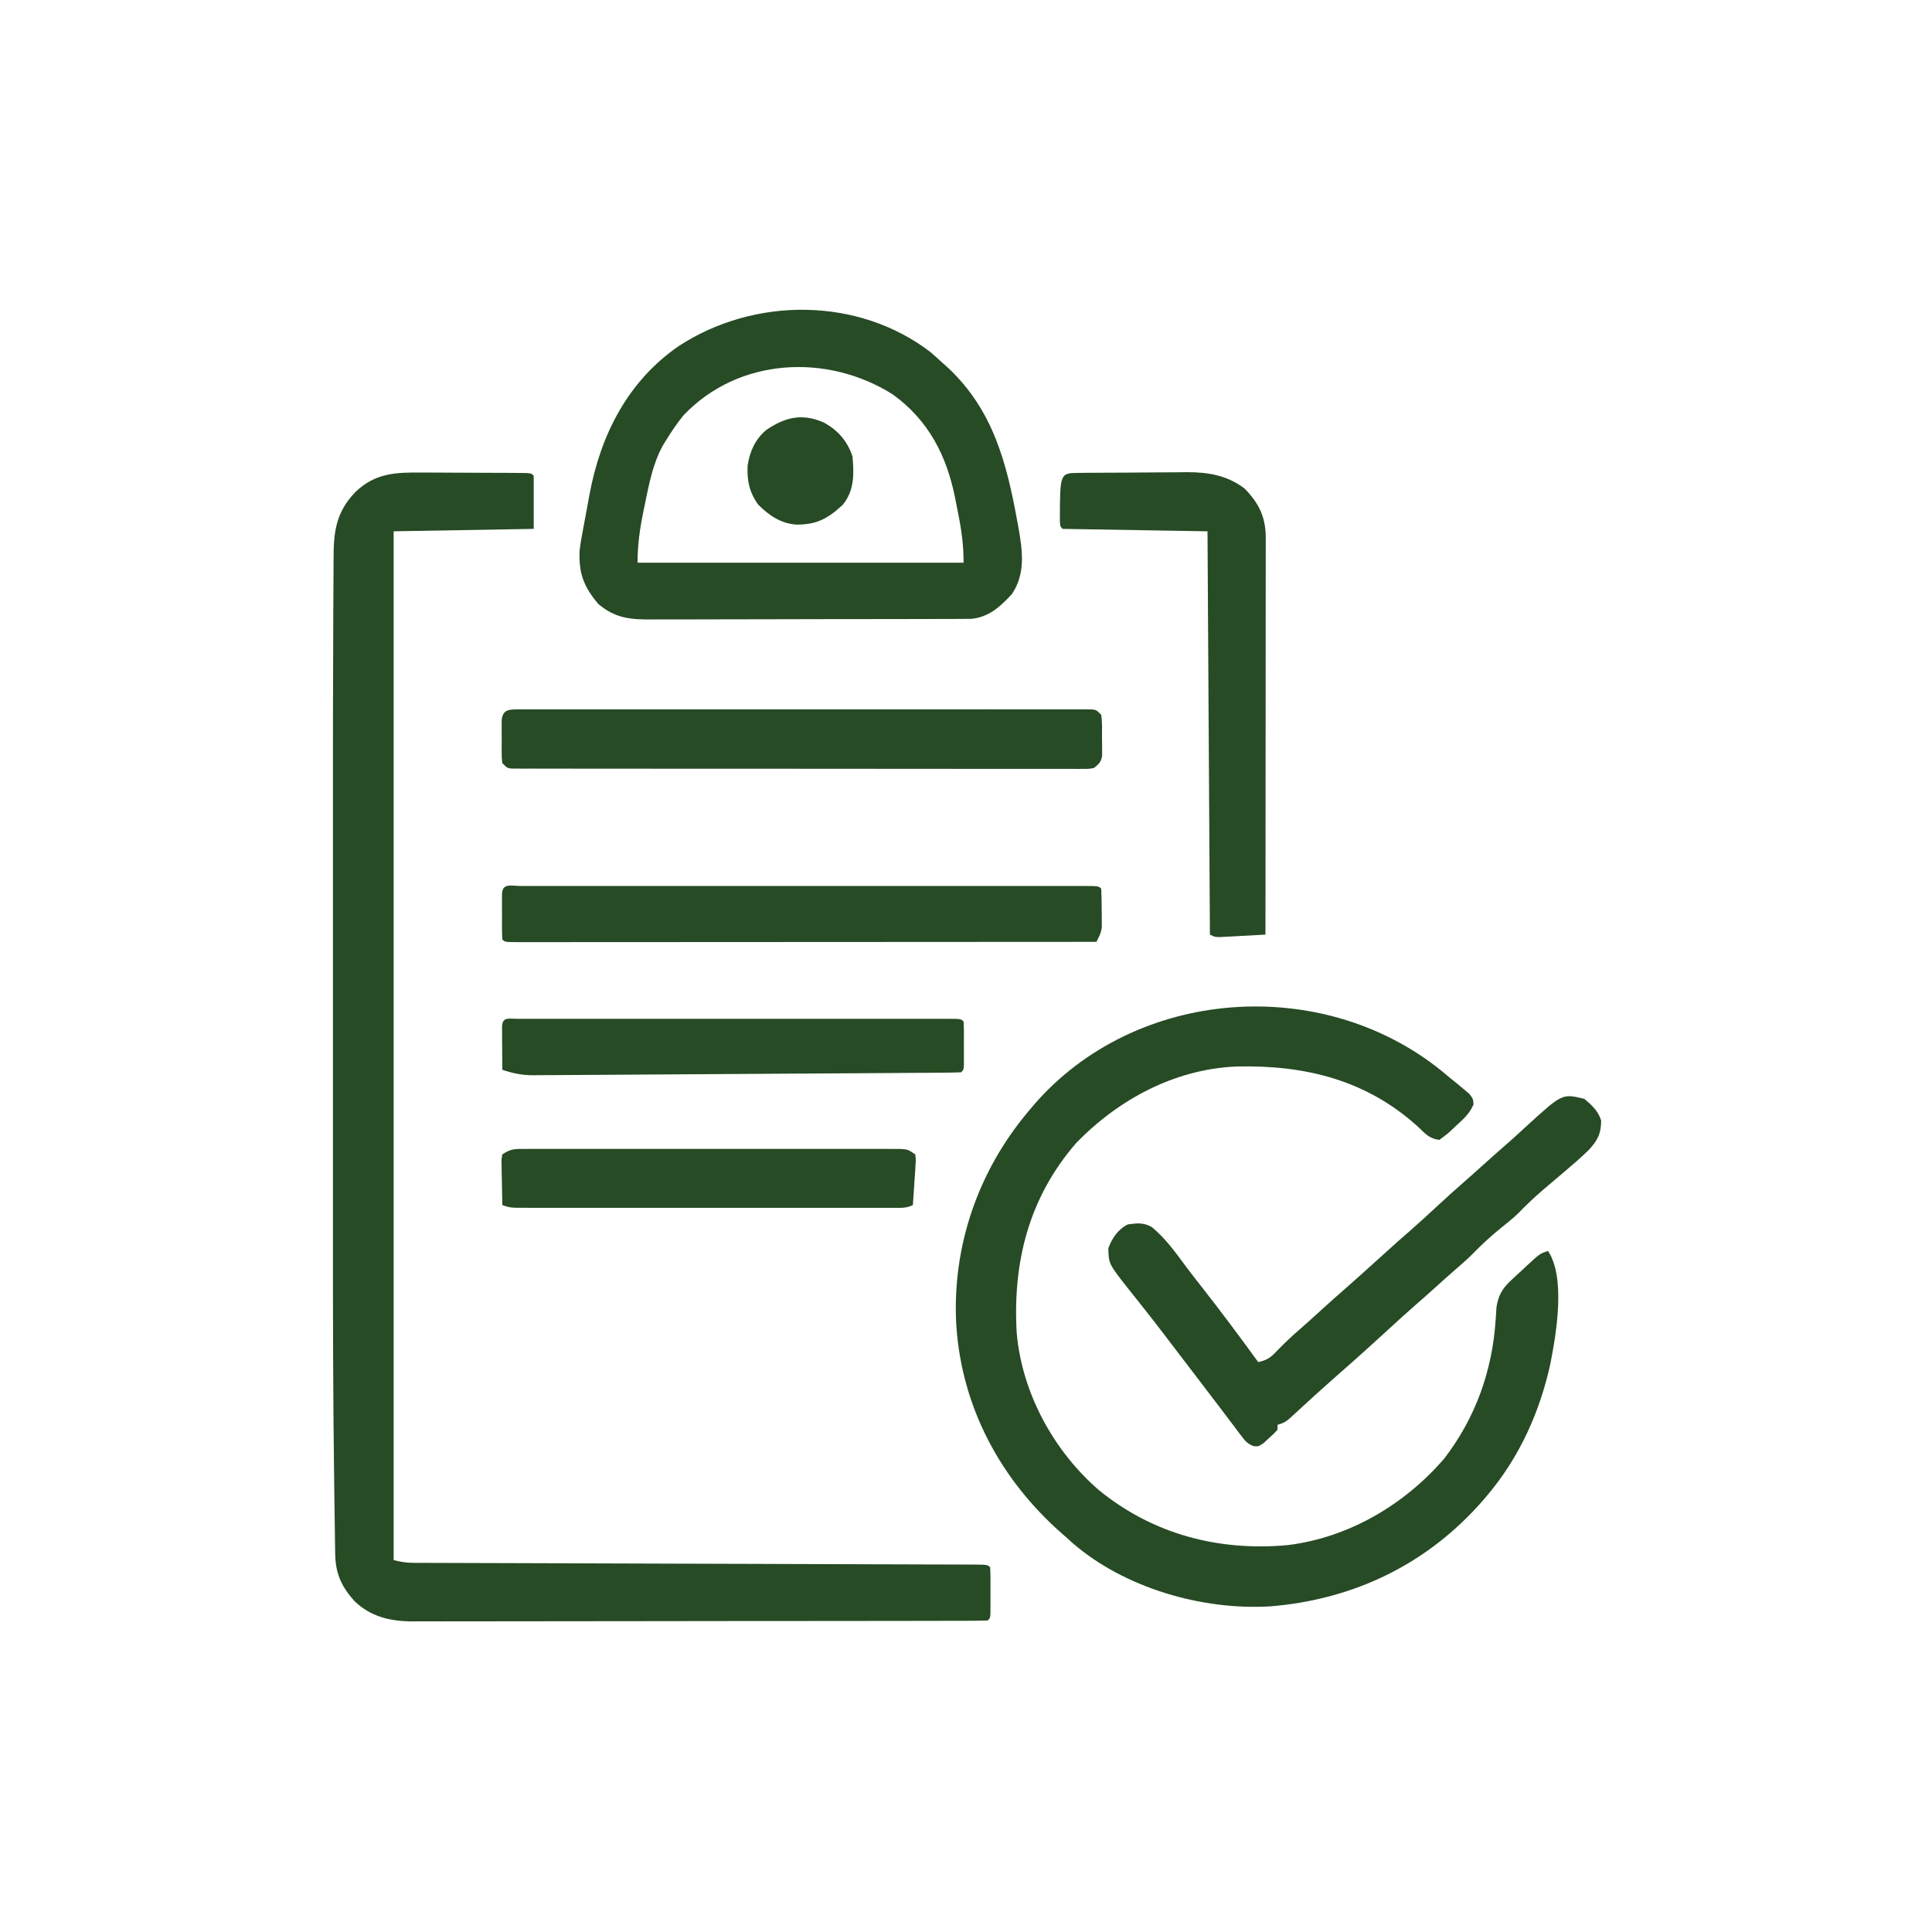 <?xml version="1.0" encoding="UTF-8"?>
<svg version="1.1" xmlns="http://www.w3.org/2000/svg" width="800" height="800">
<path d="M0 0 C1.296 0.002 2.592 0.004 3.927 0.006 C6.653 0.01 9.378 0.025 12.104 0.047 C15.603 0.075 19.102 0.086 22.602 0.091 C25.943 0.096 29.284 0.11 32.625 0.125 C34.515 0.131 34.515 0.131 36.444 0.138 C37.599 0.147 38.755 0.157 39.945 0.167 C41.478 0.177 41.478 0.177 43.041 0.188 C45.348 0.328 45.348 0.328 46.348 1.328 C46.348 8.588 46.348 15.848 46.348 23.328 C17.638 23.823 17.638 23.823 -11.652 24.328 C-11.652 164.908 -11.652 305.488 -11.652 450.328 C-8.539 451.106 -6.485 451.455 -3.384 451.464 C-2.533 451.469 -1.683 451.474 -0.807 451.479 C0.587 451.479 0.587 451.479 2.009 451.48 C3 451.484 3.991 451.488 5.012 451.492 C8.342 451.505 11.671 451.511 15.001 451.518 C17.384 451.526 19.767 451.534 22.15 451.543 C27.956 451.563 33.762 451.579 39.568 451.593 C46.324 451.61 53.08 451.634 59.837 451.658 C71.887 451.701 83.938 451.74 95.988 451.776 C97.07 451.779 97.07 451.779 98.174 451.782 C104.027 451.8 109.881 451.817 115.735 451.835 C120.856 451.85 125.977 451.865 131.098 451.88 C131.82 451.883 132.541 451.885 133.284 451.887 C145.293 451.923 157.302 451.963 169.31 452.006 C176.056 452.03 182.801 452.051 189.547 452.068 C195.884 452.083 202.221 452.103 208.559 452.127 C210.892 452.135 213.224 452.141 215.557 452.145 C218.727 452.151 221.897 452.163 225.067 452.177 C226.003 452.177 226.939 452.177 227.903 452.178 C234.234 452.214 234.234 452.214 235.348 453.328 C235.447 454.878 235.478 456.432 235.48 457.984 C235.482 458.924 235.483 459.864 235.484 460.832 C235.481 461.821 235.477 462.809 235.473 463.828 C235.477 464.817 235.48 465.806 235.484 466.824 C235.482 468.234 235.482 468.234 235.48 469.672 C235.479 470.54 235.478 471.408 235.477 472.303 C235.348 474.328 235.348 474.328 234.348 475.328 C231.21 475.433 228.094 475.471 224.956 475.469 C223.458 475.473 223.458 475.473 221.93 475.478 C218.557 475.486 215.184 475.488 211.811 475.489 C209.403 475.494 206.996 475.499 204.588 475.504 C198.026 475.517 191.463 475.524 184.901 475.528 C180.802 475.531 176.704 475.535 172.605 475.54 C161.257 475.552 149.909 475.562 138.56 475.566 C137.833 475.566 137.106 475.566 136.357 475.566 C135.629 475.567 134.9 475.567 134.149 475.567 C132.672 475.567 131.196 475.568 129.719 475.568 C128.62 475.569 128.62 475.569 127.499 475.569 C115.646 475.573 103.794 475.59 91.941 475.614 C79.771 475.637 67.6 475.65 55.43 475.651 C48.597 475.652 41.765 475.658 34.933 475.676 C28.5 475.693 22.068 475.695 15.635 475.686 C13.277 475.685 10.919 475.689 8.561 475.699 C5.334 475.712 2.109 475.706 -1.117 475.696 C-2.045 475.704 -2.972 475.712 -3.928 475.72 C-13.203 475.65 -21.096 473.792 -27.895 467.297 C-33.326 461.214 -35.731 455.87 -35.856 447.733 C-35.885 446.021 -35.885 446.021 -35.915 444.274 C-35.931 443.024 -35.947 441.775 -35.964 440.487 C-35.985 439.168 -36.005 437.848 -36.026 436.489 C-36.082 432.851 -36.13 429.213 -36.177 425.576 C-36.207 423.263 -36.238 420.95 -36.27 418.637 C-36.734 384.641 -36.801 350.647 -36.788 316.648 C-36.785 310.697 -36.785 304.747 -36.786 298.797 C-36.786 297.931 -36.786 297.065 -36.787 296.172 C-36.787 294.41 -36.787 292.648 -36.788 290.885 C-36.79 274.615 -36.787 258.345 -36.782 242.074 C-36.777 228.241 -36.778 214.409 -36.783 200.576 C-36.788 184.301 -36.79 168.027 -36.787 151.752 C-36.787 150.006 -36.786 148.26 -36.786 146.514 C-36.786 145.656 -36.786 144.798 -36.786 143.914 C-36.785 137.988 -36.786 132.061 -36.789 126.134 C-36.795 108.098 -36.774 90.063 -36.687 72.027 C-36.662 67.067 -36.648 62.107 -36.645 57.147 C-36.639 51.857 -36.605 46.568 -36.545 41.279 C-36.528 39.44 -36.521 37.602 -36.525 35.764 C-36.541 24.661 -35.601 16.578 -27.628 8.202 C-19.46 0.209 -10.92 -0.108 0 0 Z " fill="#274B25" transform="translate(174.652,195.672)"/>
<path d="M0 0 C0.978 0.821 1.957 1.642 2.965 2.488 C4.479 3.705 4.479 3.705 6.023 4.945 C6.953 5.723 7.882 6.5 8.84 7.301 C9.662 7.988 10.485 8.675 11.332 9.383 C12.965 11.488 12.965 11.488 13.117 13.852 C11.426 17.721 8.756 20.067 5.652 22.863 C5.07 23.421 4.488 23.98 3.889 24.555 C2.164 26.137 2.164 26.137 -1.035 28.488 C-4.921 28.031 -6.663 26.188 -9.41 23.488 C-30.888 3.706 -56.549 -2.594 -85.145 -1.891 C-110.611 -0.789 -133.961 11.727 -151.535 29.926 C-171.04 52.512 -177.753 79.16 -176.035 108.488 C-173.84 133.294 -160.773 157.274 -142.035 173.488 C-119.658 191.776 -92.455 198.914 -63.785 196.282 C-38.557 193.169 -15.525 179.593 0.965 160.488 C13.96 143.545 20.868 124.232 22.282 103.039 C22.345 102.134 22.408 101.229 22.473 100.297 C22.521 99.49 22.568 98.684 22.618 97.853 C23.325 93.038 25.017 90.044 28.555 86.754 C29.257 86.098 29.958 85.442 30.682 84.766 C31.414 84.097 32.147 83.428 32.902 82.738 C33.631 82.054 34.36 81.369 35.111 80.664 C40.554 75.625 40.554 75.625 43.965 74.488 C51.334 85.542 47.414 108.663 44.941 121.172 C40.631 141.013 32.124 159.929 18.965 175.488 C17.965 176.672 17.965 176.672 16.945 177.879 C-5.987 204.158 -36.38 218.835 -71.108 221.657 C-99.257 223.315 -131.334 214.071 -152.84 195.488 C-153.927 194.498 -153.927 194.498 -155.035 193.488 C-155.883 192.746 -156.732 192.003 -157.605 191.238 C-182.729 169.039 -198.757 139.328 -201.035 105.488 C-202.957 72.879 -192.07 41.337 -171.035 16.488 C-170.335 15.653 -169.635 14.818 -168.914 13.957 C-126.77 -34.722 -49.586 -40.207 0 0 Z " fill="#274B25" transform="translate(597.035,443.512)"/>
<path d="M0 0 C1.585 1.37 3.147 2.767 4.688 4.188 C5.59 4.998 6.492 5.809 7.422 6.645 C25.911 24.087 31.545 45.883 35.938 70.125 C36.113 71.072 36.288 72.018 36.469 72.993 C38.127 82.529 39.36 91.784 33.688 100.188 C28.88 105.399 24.103 109.794 16.799 110.445 C15.73 110.448 14.661 110.451 13.559 110.455 C12.327 110.463 11.095 110.472 9.825 110.481 C8.468 110.48 7.11 110.479 5.753 110.478 C4.317 110.484 2.881 110.491 1.445 110.498 C-2.45 110.516 -6.345 110.521 -10.24 110.522 C-12.675 110.523 -15.111 110.528 -17.546 110.533 C-26.049 110.552 -34.552 110.56 -43.055 110.558 C-50.971 110.557 -58.886 110.578 -66.802 110.61 C-73.606 110.636 -80.411 110.646 -87.215 110.645 C-91.276 110.645 -95.336 110.65 -99.396 110.672 C-103.217 110.691 -107.037 110.691 -110.858 110.677 C-112.256 110.674 -113.654 110.679 -115.052 110.691 C-124.067 110.764 -130.421 110.308 -137.52 104.328 C-143.589 97.181 -145.725 91.612 -145.312 82.188 C-144.983 79.356 -144.486 76.57 -143.957 73.77 C-143.814 72.99 -143.67 72.211 -143.522 71.409 C-143.217 69.768 -142.909 68.129 -142.596 66.49 C-142.13 64.026 -141.684 61.56 -141.24 59.092 C-136.668 34.418 -125.463 12.124 -104.309 -2.482 C-73.098 -22.911 -29.982 -23.005 0 0 Z M-102.312 26.188 C-104.897 29.381 -107.153 32.694 -109.312 36.188 C-109.777 36.935 -110.241 37.683 -110.719 38.453 C-115.011 46.148 -116.573 54.645 -118.312 63.188 C-118.465 63.914 -118.617 64.641 -118.774 65.39 C-120.319 72.799 -121.312 79.539 -121.312 87.188 C-76.763 87.188 -32.212 87.188 13.688 87.188 C13.688 79.764 12.812 73.519 11.344 66.316 C10.94 64.326 10.555 62.333 10.172 60.34 C6.65 42.785 -0.824 28.22 -15.684 17.473 C-42.872 0.376 -79.539 2.205 -102.312 26.188 Z " fill="#274B25" transform="translate(385.312,145.812)"/>
<path d="M0 0 C3.094 2.544 5.852 5.097 7 9 C7 14.53 5.42 17.387 1.777 21.27 C-1.364 24.328 -4.647 27.177 -8 30 C-10.358 31.996 -12.712 33.996 -15.062 36 C-15.986 36.787 -15.986 36.787 -16.929 37.59 C-20.536 40.683 -23.941 43.87 -27.234 47.297 C-29.518 49.5 -31.964 51.451 -34.438 53.438 C-38.597 56.785 -42.394 60.281 -46.113 64.105 C-48.587 66.59 -51.211 68.866 -53.867 71.152 C-56.274 73.237 -58.638 75.365 -61 77.5 C-63.937 80.151 -66.886 82.783 -69.875 85.375 C-73.788 88.783 -77.608 92.291 -81.428 95.803 C-88.191 102.02 -95.02 108.16 -101.945 114.195 C-104.271 116.238 -106.575 118.304 -108.875 120.375 C-109.709 121.125 -110.543 121.875 -111.402 122.648 C-113.194 124.27 -114.977 125.901 -116.754 127.539 C-117.639 128.351 -118.525 129.163 -119.438 130 C-120.241 130.743 -121.044 131.485 -121.871 132.25 C-124 134 -124 134 -127 135 C-127 135.66 -127 136.32 -127 137 C-128.609 138.762 -128.609 138.762 -130.75 140.688 C-131.794 141.652 -131.794 141.652 -132.859 142.637 C-135 144 -135 144 -136.947 143.8 C-139.482 142.812 -140.365 141.727 -141.996 139.562 C-142.548 138.841 -143.1 138.12 -143.668 137.377 C-144.252 136.592 -144.836 135.808 -145.438 135 C-146.361 133.786 -146.361 133.786 -147.302 132.547 C-148.583 130.862 -149.859 129.173 -151.132 127.481 C-153.392 124.48 -155.677 121.499 -157.965 118.52 C-161.188 114.319 -164.394 110.106 -167.604 105.896 C-168.677 104.489 -169.751 103.082 -170.824 101.676 C-171.895 100.273 -172.966 98.869 -174.035 97.465 C-176.92 93.686 -179.834 89.935 -182.789 86.211 C-183.734 85.015 -183.734 85.015 -184.698 83.795 C-185.903 82.271 -187.114 80.752 -188.332 79.239 C-196.933 68.347 -196.933 68.347 -197.062 61.875 C-195.521 57.704 -193.093 54.046 -189 52 C-185.119 51.465 -182.501 51.151 -179.047 53.105 C-173.233 57.891 -168.918 64.064 -164.454 70.068 C-162.347 72.868 -160.179 75.62 -158.015 78.376 C-150.128 88.427 -142.525 98.676 -135 109 C-131.334 108.222 -129.827 107.133 -127.25 104.375 C-124.031 101.031 -120.716 97.94 -117.199 94.914 C-114.596 92.648 -112.048 90.327 -109.5 88 C-105.711 84.544 -101.889 81.135 -98.02 77.77 C-93.973 74.224 -89.993 70.605 -86 67 C-76.505 58.425 -76.505 58.425 -72.188 54.688 C-68.558 51.529 -65.028 48.271 -61.5 45 C-57.371 41.172 -53.215 37.391 -48.957 33.707 C-46.614 31.664 -44.307 29.583 -42 27.5 C-38.407 24.257 -34.783 21.057 -31.129 17.883 C-28.552 15.604 -26.03 13.269 -23.5 10.938 C-9.088 -2.194 -9.088 -2.194 0 0 Z " fill="#274B25" transform="translate(656,455)"/>
<path d="M0 0 C0.853 -0.005 1.705 -0.01 2.584 -0.016 C3.997 -0.009 3.997 -0.009 5.439 -0.002 C6.436 -0.005 7.432 -0.009 8.459 -0.012 C11.82 -0.02 15.181 -0.013 18.543 -0.007 C20.944 -0.01 23.345 -0.013 25.745 -0.018 C31.603 -0.026 37.46 -0.025 43.317 -0.019 C48.076 -0.014 52.834 -0.014 57.593 -0.016 C58.269 -0.016 58.946 -0.017 59.643 -0.017 C61.016 -0.018 62.39 -0.018 63.764 -0.019 C76.657 -0.025 89.551 -0.018 102.444 -0.007 C113.516 0.002 124.588 0 135.66 -0.009 C148.506 -0.02 161.352 -0.024 174.198 -0.018 C175.567 -0.017 176.936 -0.017 178.305 -0.016 C179.315 -0.015 179.315 -0.015 180.346 -0.015 C185.101 -0.013 189.856 -0.016 194.611 -0.021 C201.006 -0.027 207.402 -0.023 213.797 -0.011 C216.151 -0.008 218.504 -0.009 220.858 -0.014 C224.058 -0.019 227.258 -0.012 230.459 -0.002 C231.872 -0.009 231.872 -0.009 233.314 -0.016 C234.166 -0.011 235.019 -0.005 235.898 0 C236.637 0 237.376 0.001 238.138 0.001 C239.949 0.252 239.949 0.252 241.949 2.252 C242.395 5.377 242.273 8.535 242.261 11.689 C242.277 12.561 242.294 13.433 242.31 14.332 C242.311 15.17 242.311 16.009 242.312 16.873 C242.315 17.64 242.318 18.408 242.321 19.199 C241.843 21.834 241.02 22.588 238.949 24.252 C237.02 24.627 237.02 24.627 234.79 24.626 C233.939 24.634 233.088 24.641 232.211 24.648 C230.808 24.637 230.808 24.637 229.376 24.626 C228.383 24.63 227.389 24.634 226.366 24.638 C223.022 24.648 219.678 24.636 216.333 24.624 C213.942 24.626 211.551 24.63 209.16 24.635 C203.33 24.644 197.5 24.638 191.671 24.626 C184.886 24.612 178.102 24.614 171.317 24.616 C159.215 24.619 147.114 24.607 135.012 24.588 C123.26 24.569 111.508 24.562 99.756 24.567 C86.967 24.573 74.179 24.573 61.39 24.562 C60.027 24.561 58.665 24.559 57.302 24.558 C56.632 24.558 55.961 24.557 55.27 24.556 C50.537 24.553 45.804 24.553 41.071 24.555 C34.706 24.557 28.341 24.549 21.976 24.533 C19.634 24.529 17.291 24.528 14.949 24.53 C11.764 24.534 8.579 24.525 5.394 24.512 C4.457 24.516 3.519 24.52 2.553 24.524 C1.28 24.515 1.28 24.515 -0.018 24.506 C-1.122 24.505 -1.122 24.505 -2.248 24.504 C-4.051 24.252 -4.051 24.252 -6.051 22.252 C-6.31 20.22 -6.31 20.22 -6.317 17.752 C-6.319 16.865 -6.322 15.978 -6.325 15.064 C-6.313 13.672 -6.313 13.672 -6.301 12.252 C-6.309 11.324 -6.317 10.395 -6.325 9.439 C-6.322 8.552 -6.319 7.665 -6.317 6.752 C-6.315 5.937 -6.312 5.122 -6.31 4.283 C-5.796 0.251 -3.53 0.002 0 0 Z " fill="#274B25" transform="translate(214.051,293.748)"/>
<path d="M0 0 C0.954 0.002 1.907 0.004 2.89 0.007 C3.894 0.005 4.899 0.004 5.934 0.002 C9.328 -0.002 12.723 0.001 16.117 0.004 C18.539 0.003 20.961 0.001 23.383 -0.001 C29.296 -0.005 35.208 -0.004 41.12 -0.002 C45.924 0.001 50.727 0.001 55.53 -0 C56.553 -0 56.553 -0 57.597 -0.001 C58.983 -0.001 60.369 -0.001 61.755 -0.002 C74.766 -0.004 87.776 -0.001 100.787 0.004 C111.963 0.009 123.138 0.008 134.314 0.003 C147.276 -0.002 160.239 -0.004 173.201 -0.001 C174.582 -0.001 175.963 -0 177.344 -0 C178.024 0 178.703 0 179.403 0 C184.204 0.001 189.004 -0 193.804 -0.003 C200.258 -0.006 206.713 -0.003 213.167 0.002 C215.544 0.004 217.92 0.003 220.297 0.001 C223.526 -0.002 226.755 0.002 229.984 0.007 C231.415 0.003 231.415 0.003 232.874 0 C239.323 0.02 239.323 0.02 240.437 1.134 C240.564 4.082 240.622 6.997 240.624 9.946 C240.637 10.767 240.649 11.587 240.662 12.433 C240.664 13.227 240.665 14.022 240.667 14.841 C240.672 15.568 240.676 16.294 240.68 17.043 C240.402 19.435 239.551 21.018 238.437 23.134 C207.242 23.157 176.048 23.174 144.853 23.185 C141.174 23.186 137.496 23.187 133.817 23.189 C132.718 23.189 132.718 23.189 131.597 23.189 C119.722 23.194 107.847 23.202 95.972 23.211 C83.796 23.22 71.62 23.226 59.444 23.228 C51.925 23.229 44.406 23.234 36.887 23.242 C31.131 23.248 25.374 23.248 19.618 23.247 C17.25 23.247 14.882 23.249 12.513 23.253 C9.295 23.258 6.077 23.257 2.858 23.254 C1.433 23.258 1.433 23.258 -0.022 23.263 C-6.449 23.248 -6.449 23.248 -7.563 22.134 C-7.662 20.584 -7.694 19.03 -7.696 17.477 C-7.697 16.538 -7.698 15.598 -7.7 14.63 C-7.696 13.641 -7.692 12.652 -7.688 11.634 C-7.692 10.645 -7.696 9.656 -7.7 8.638 C-7.698 7.698 -7.697 6.758 -7.696 5.79 C-7.695 4.922 -7.694 4.054 -7.692 3.159 C-7.402 -1.385 -3.717 0.011 0 0 Z " fill="#274B25" transform="translate(215.563,366.866)"/>
<path d="M0 0 C1.189 -0.013 2.378 -0.026 3.603 -0.039 C4.901 -0.046 6.198 -0.054 7.535 -0.061 C8.525 -0.067 8.525 -0.067 9.534 -0.074 C13.034 -0.095 16.534 -0.109 20.034 -0.118 C23.628 -0.129 27.222 -0.163 30.816 -0.203 C33.595 -0.23 36.374 -0.238 39.153 -0.241 C41.114 -0.249 43.076 -0.275 45.038 -0.302 C53.924 -0.28 61.512 0.998 68.758 6.427 C74.836 12.646 77.572 18.313 77.566 27.03 C77.567 27.73 77.568 28.431 77.568 29.153 C77.57 31.507 77.565 33.861 77.559 36.215 C77.559 37.9 77.559 39.585 77.56 41.27 C77.56 45.851 77.554 50.431 77.547 55.011 C77.541 59.796 77.54 64.58 77.539 69.365 C77.536 78.428 77.528 87.491 77.518 96.553 C77.506 106.87 77.501 117.187 77.496 127.504 C77.485 148.728 77.468 169.953 77.446 191.177 C73.988 191.373 70.529 191.558 67.071 191.74 C66.086 191.796 65.101 191.852 64.086 191.909 C63.145 191.958 62.204 192.006 61.235 192.056 C60.365 192.103 59.496 192.15 58.6 192.199 C56.446 192.177 56.446 192.177 54.446 191.177 C54.116 136.067 53.786 80.957 53.446 24.177 C23.746 23.682 23.746 23.682 -6.554 23.177 C-7.554 22.177 -7.554 22.177 -7.687 19.771 C-7.638 0.072 -7.638 0.072 0 0 Z " fill="#274B25" transform="translate(446.554,195.823)"/>
<path d="M0 0 C0.732 0.002 1.464 0.004 2.218 0.007 C2.989 0.005 3.761 0.004 4.557 0.002 C7.163 -0.002 9.77 0.001 12.376 0.004 C14.237 0.003 16.097 0.001 17.958 -0.001 C23.026 -0.006 28.094 -0.004 33.162 -0.001 C38.453 0.002 43.745 -0 49.036 -0.002 C57.924 -0.004 66.811 -0.001 75.699 0.003 C85.99 0.009 96.281 0.007 106.572 0.002 C115.391 -0.003 124.21 -0.004 133.028 -0.001 C138.303 0.001 143.577 0.001 148.852 -0.003 C153.809 -0.005 158.767 -0.003 163.724 0.002 C165.549 0.004 167.374 0.003 169.199 0.001 C171.68 -0.002 174.16 0.002 176.64 0.007 C177.738 0.003 177.738 0.003 178.858 0 C183.815 0.02 183.815 0.02 184.929 1.134 C185.028 2.61 185.06 4.091 185.062 5.571 C185.063 6.466 185.064 7.36 185.066 8.282 C185.062 9.223 185.058 10.164 185.054 11.134 C185.058 12.075 185.062 13.016 185.066 13.985 C185.064 15.327 185.064 15.327 185.062 16.696 C185.061 17.523 185.059 18.349 185.058 19.2 C184.929 21.134 184.929 21.134 183.929 22.134 C181.58 22.248 179.259 22.298 176.908 22.305 C176.165 22.312 175.422 22.318 174.656 22.325 C172.147 22.345 169.637 22.358 167.128 22.371 C165.336 22.384 163.544 22.397 161.752 22.411 C156.87 22.446 151.987 22.475 147.105 22.503 C144.056 22.52 141.006 22.539 137.957 22.559 C127.322 22.626 116.687 22.689 106.052 22.746 C96.136 22.8 86.22 22.865 76.304 22.936 C67.796 22.996 59.288 23.048 50.78 23.094 C45.696 23.121 40.613 23.152 35.529 23.191 C30.744 23.227 25.959 23.253 21.174 23.272 C19.419 23.28 17.664 23.292 15.91 23.308 C13.51 23.329 11.111 23.338 8.711 23.343 C8.02 23.352 7.329 23.361 6.617 23.37 C1.998 23.362 -1.727 22.557 -6.071 21.134 C-6.1 17.821 -6.118 14.509 -6.134 11.196 C-6.142 10.251 -6.15 9.305 -6.159 8.331 C-6.162 7.432 -6.165 6.533 -6.169 5.606 C-6.174 4.774 -6.179 3.941 -6.185 3.083 C-5.952 -0.904 -3.383 0.013 0 0 Z " fill="#274B25" transform="translate(214.071,421.866)"/>
<path d="M0 0 C0.674 -0.003 1.348 -0.006 2.043 -0.009 C4.307 -0.017 6.571 -0.011 8.835 -0.005 C10.456 -0.008 12.077 -0.011 13.698 -0.015 C18.105 -0.025 22.512 -0.021 26.919 -0.015 C31.526 -0.01 36.133 -0.014 40.74 -0.017 C48.478 -0.021 56.215 -0.016 63.953 -0.007 C72.904 0.004 81.856 0.001 90.808 -0.01 C98.487 -0.019 106.166 -0.021 113.845 -0.016 C118.434 -0.012 123.023 -0.012 127.613 -0.019 C131.927 -0.024 136.241 -0.02 140.555 -0.009 C142.14 -0.006 143.726 -0.007 145.311 -0.011 C147.471 -0.017 149.631 -0.01 151.791 0 C153.001 0.001 154.211 0.002 155.458 0.002 C158.395 0.254 158.395 0.254 161.395 2.254 C161.644 4.409 161.644 4.409 161.47 7.043 C161.387 8.455 161.387 8.455 161.304 9.895 C161.231 10.879 161.158 11.864 161.083 12.879 C161.022 13.872 160.96 14.864 160.897 15.887 C160.744 18.344 160.576 20.799 160.395 23.254 C157.536 24.684 155.108 24.38 151.911 24.381 C151.238 24.383 150.564 24.384 149.87 24.386 C147.603 24.39 145.336 24.387 143.069 24.383 C141.448 24.385 139.827 24.386 138.206 24.389 C133.795 24.393 129.384 24.391 124.973 24.388 C120.363 24.386 115.754 24.388 111.144 24.39 C103.4 24.392 95.657 24.389 87.914 24.384 C78.955 24.379 69.996 24.381 61.037 24.386 C53.353 24.391 45.67 24.391 37.987 24.389 C33.394 24.387 28.801 24.387 24.209 24.39 C19.891 24.393 15.573 24.391 11.254 24.385 C9.667 24.384 8.08 24.384 6.493 24.387 C4.331 24.389 2.169 24.386 0.007 24.381 C-1.205 24.381 -2.416 24.38 -3.664 24.38 C-6.605 24.254 -6.605 24.254 -9.605 23.254 C-9.691 19.796 -9.745 16.338 -9.792 12.879 C-9.817 11.894 -9.842 10.909 -9.868 9.895 C-9.878 8.954 -9.888 8.013 -9.898 7.043 C-9.913 6.174 -9.929 5.304 -9.945 4.409 C-9.833 3.698 -9.72 2.987 -9.605 2.254 C-5.978 -0.164 -4.317 0.003 0 0 Z " fill="#274B25" transform="translate(217.605,475.746)"/>
<path d="M0 0 C5.841 3.184 9.707 7.685 11.812 14 C12.474 21.315 12.607 28.089 7.812 34 C1.57 39.792 -3.09 42.326 -11.625 42.215 C-18.015 41.679 -22.753 38.434 -27.188 34 C-30.89 28.967 -31.9 24.002 -31.625 17.809 C-30.702 11.883 -28.543 7.03 -23.957 3.078 C-16.115 -2.295 -8.914 -4.013 0 0 Z " fill="#274B25" transform="translate(341.188,175)"/>
</svg>
